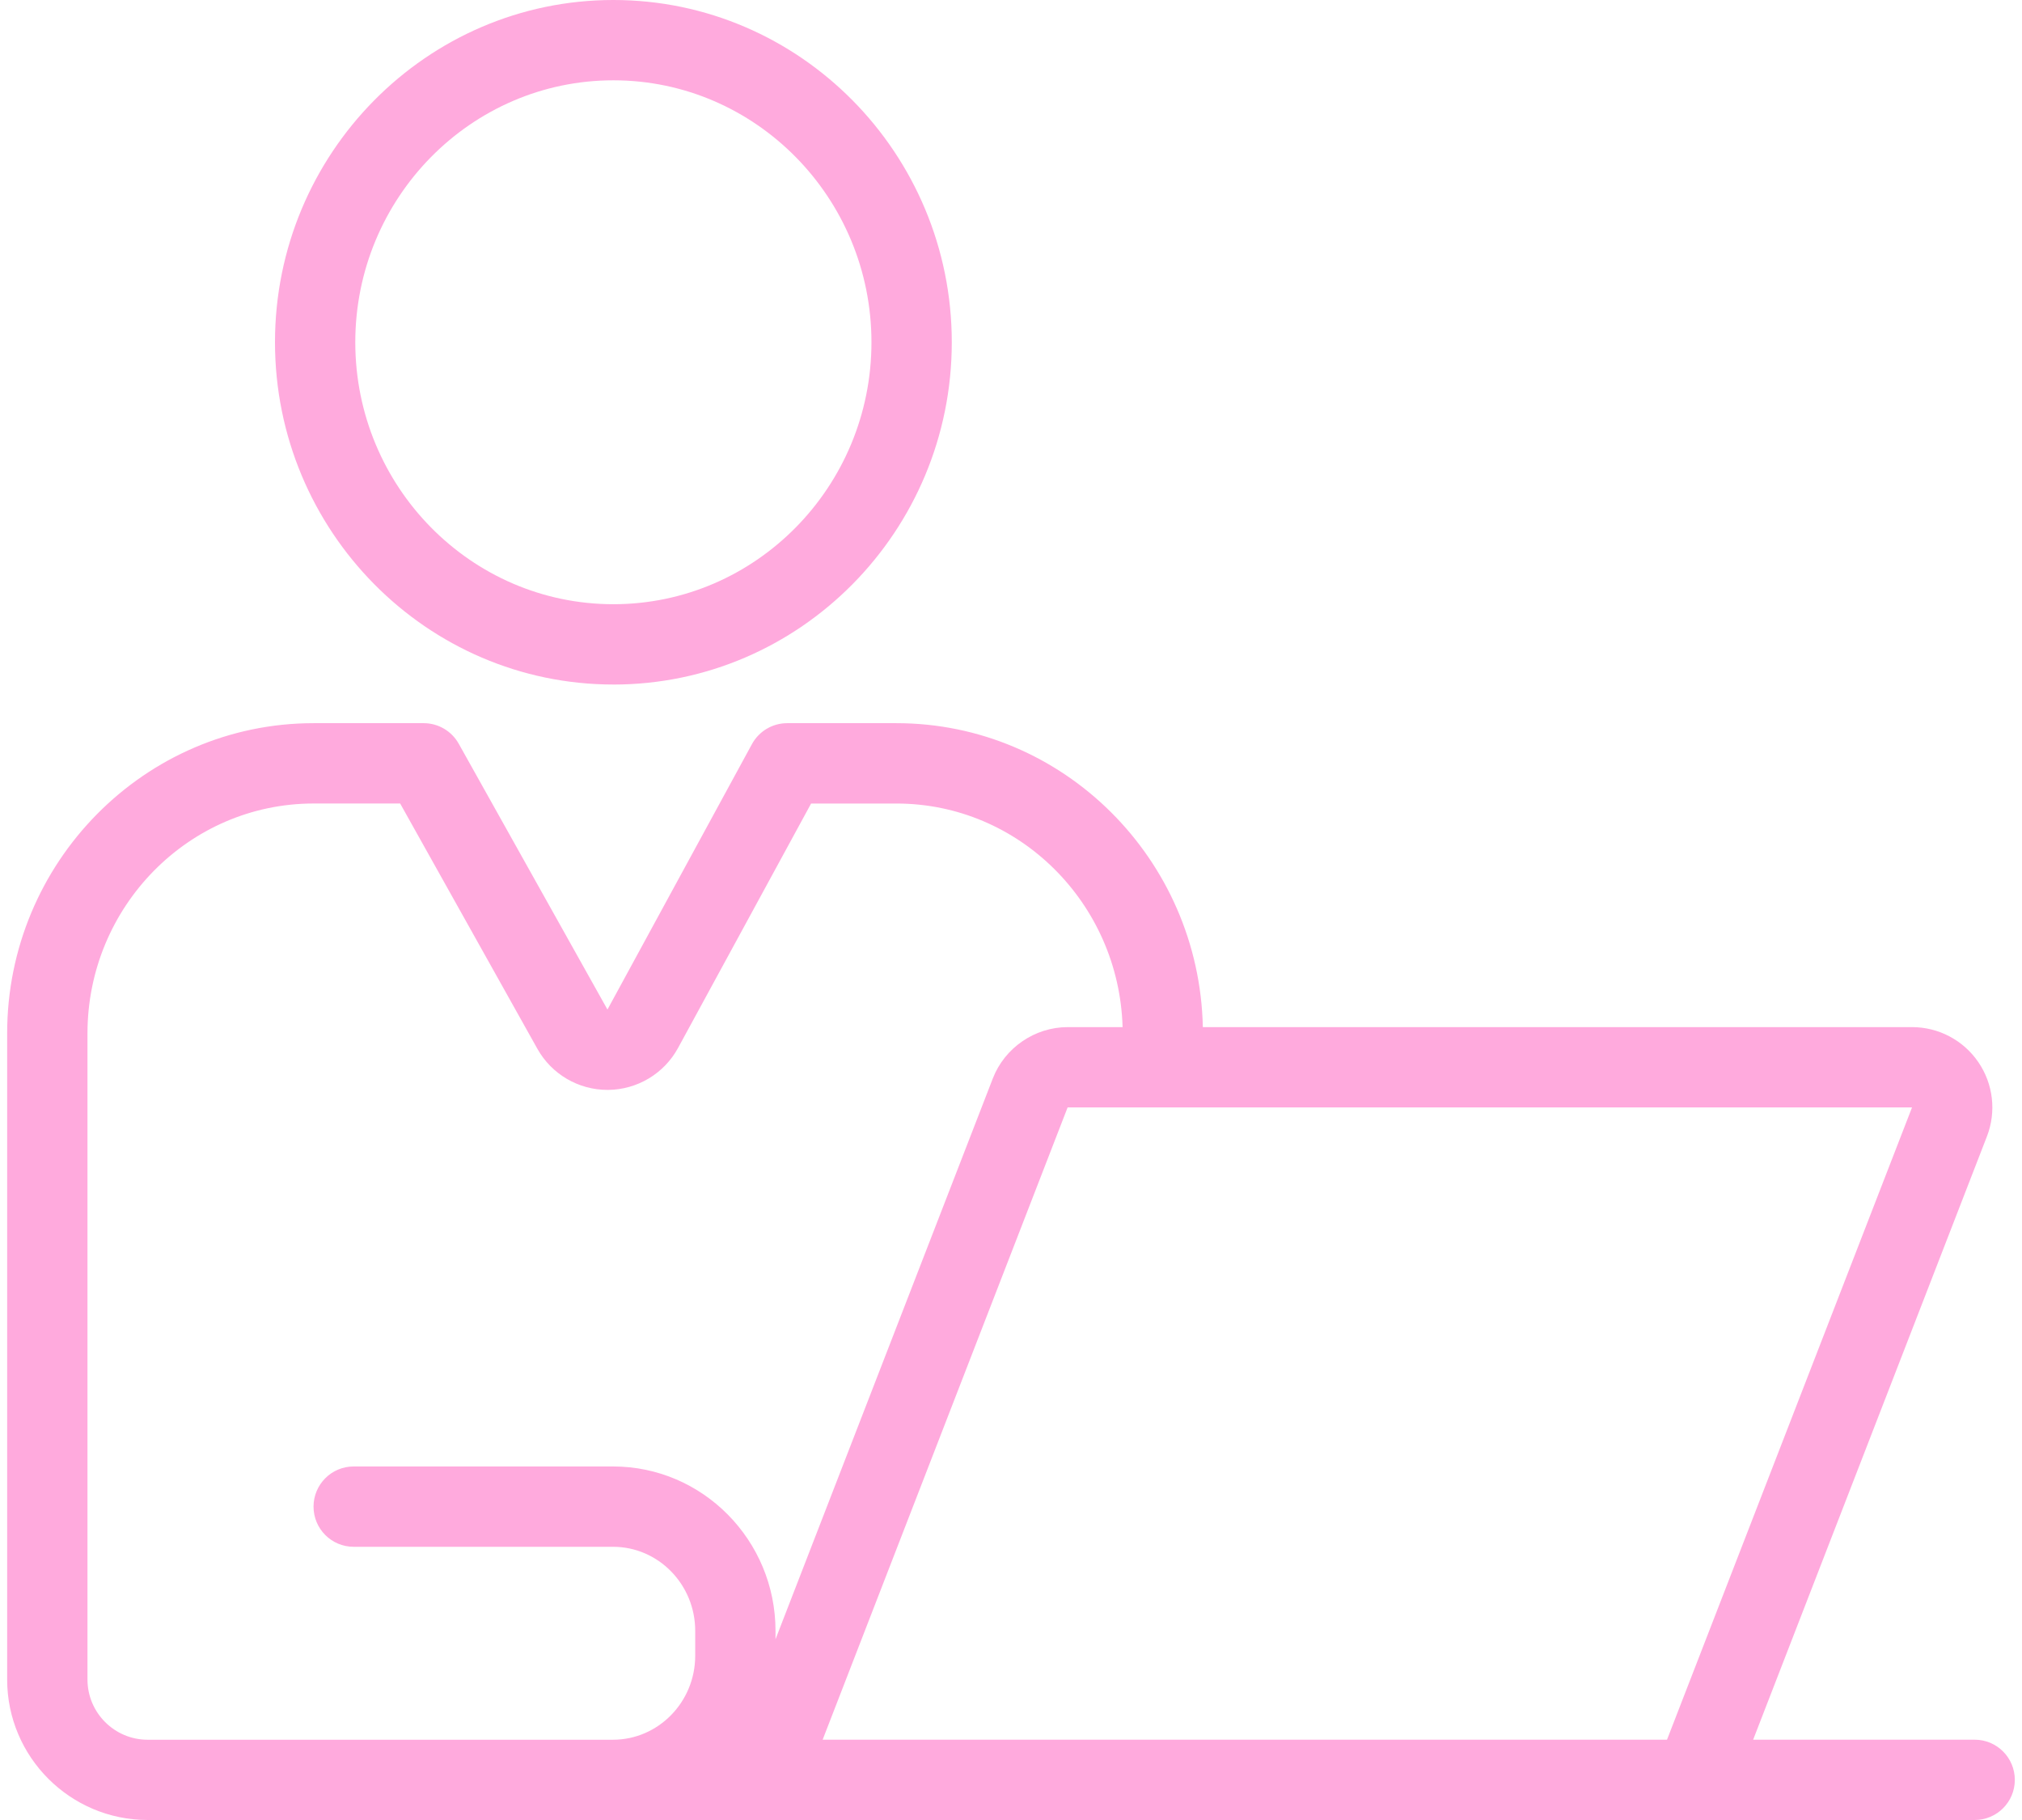 <svg width="80" height="72" viewBox="0 0 80 72" fill="none" xmlns="http://www.w3.org/2000/svg">
<path d="M24.268 27.08C16.886 27.08 10.88 21.006 10.88 13.539C10.88 6.073 16.886 0 24.268 0C31.651 0 37.657 6.074 37.657 13.54C37.657 21.007 31.651 27.081 24.268 27.081V27.08ZM24.268 3.177C18.637 3.177 14.057 7.826 14.057 13.54C14.057 19.255 18.637 23.903 24.268 23.903C29.899 23.903 34.479 19.255 34.479 13.54C34.479 7.826 29.899 3.177 24.268 3.177Z" fill="#FFAADD"/>
<path d="M78.127 68.823H69.363L78.612 44.958C78.991 43.98 78.863 42.879 78.27 42.015C77.677 41.149 76.697 40.633 75.649 40.633H47.59C47.448 33.98 42.07 28.609 35.465 28.609H31.145C30.563 28.609 30.028 28.927 29.75 29.439L24.034 39.938L18.15 29.423C17.869 28.92 17.338 28.609 16.764 28.609H12.407C5.721 28.609 0.283 34.116 0.283 40.883V66.44C0.283 69.506 2.777 72 5.843 72H78.127C79.005 72 79.716 71.29 79.716 70.412C79.716 69.534 79.005 68.823 78.127 68.823ZM75.649 43.81L65.955 68.823H32.548L42.24 43.81H75.648H75.649ZM3.461 66.44V40.883C3.461 35.867 7.474 31.787 12.407 31.787H15.832L21.261 41.49C21.823 42.495 22.884 43.117 24.035 43.117H24.053C25.21 43.11 26.273 42.474 26.826 41.459L32.091 31.788H35.467C40.32 31.788 44.274 35.733 44.415 40.633H42.243C40.942 40.633 39.751 41.449 39.281 42.663L30.683 64.85V64.517C30.683 60.931 27.8 58.014 24.257 58.014H13.993C13.116 58.014 12.405 58.725 12.405 59.603C12.405 60.481 13.116 61.192 13.993 61.192H24.257C26.048 61.192 27.506 62.683 27.506 64.517V65.5C27.506 67.334 26.045 68.825 24.25 68.825H5.843C4.53 68.825 3.461 67.756 3.461 66.442V66.44Z" fill="#FFAADD"/>
</svg>
